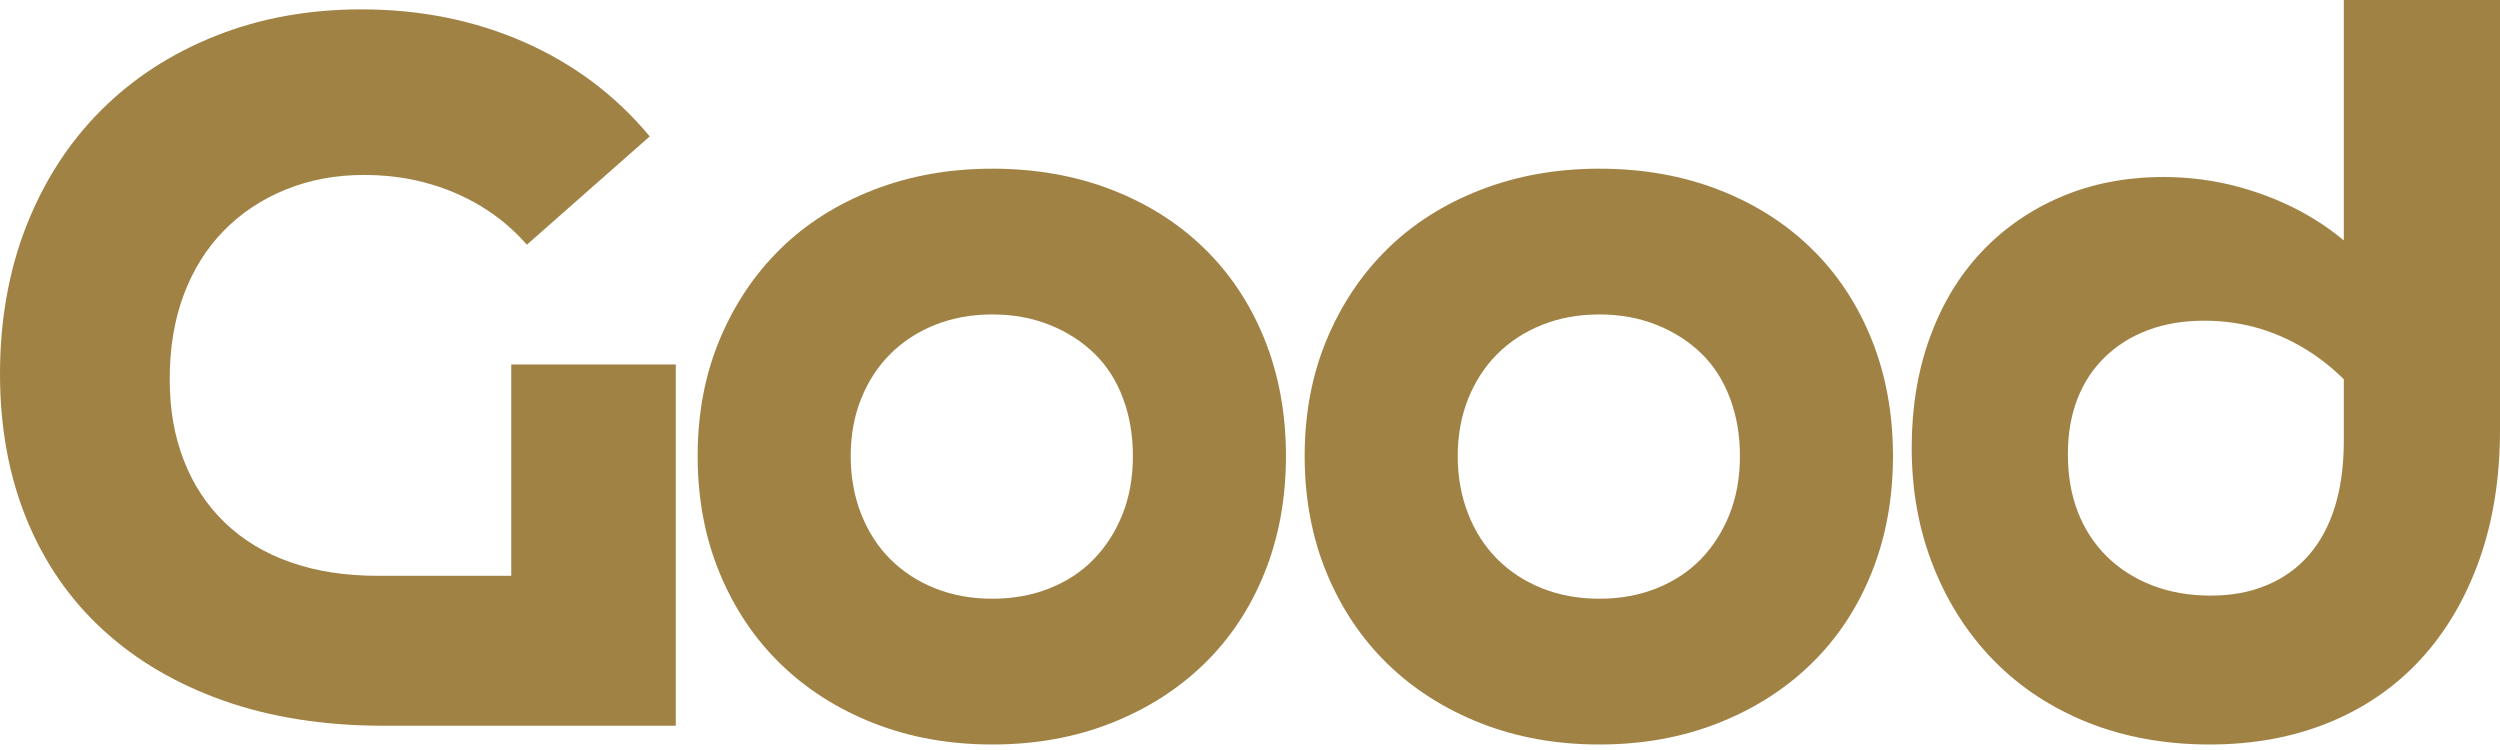 <?xml version="1.0" encoding="utf-8"?>
<svg xmlns="http://www.w3.org/2000/svg" fill="none" height="100%" overflow="visible" preserveAspectRatio="none" style="display: block;" viewBox="0 0 150 45" width="100%">
<g clip-path="url(#clip0_0_244)" id="GD-Wordmark-Brown-1 2">
<g id="Layer 11">
<g id="Group">
<path d="M1.593 13.526C2.655 10.839 4.144 8.539 6.06 6.622C7.976 4.706 10.266 3.217 12.932 2.155C15.597 1.093 18.513 0.562 21.679 0.562C25.218 0.562 28.478 1.218 31.456 2.53C34.434 3.842 36.943 5.727 38.984 8.184L31.612 14.682C30.446 13.349 29.02 12.318 27.333 11.589C25.646 10.861 23.823 10.496 21.866 10.496C20.158 10.496 18.586 10.788 17.149 11.37C15.713 11.954 14.473 12.776 13.432 13.838C12.391 14.9 11.589 16.181 11.027 17.68C10.465 19.18 10.183 20.867 10.183 22.741C10.183 24.615 10.465 26.157 11.027 27.614C11.589 29.072 12.411 30.322 13.495 31.363C14.577 32.404 15.889 33.196 17.43 33.736C18.971 34.278 20.72 34.549 22.678 34.549H30.675V21.866H40.546V43.545H23.053C19.471 43.545 16.264 43.045 13.432 42.046C10.599 41.046 8.184 39.631 6.185 37.797C4.186 35.965 2.655 33.747 1.593 31.144C0.531 28.541 0 25.636 0 22.429C0 19.221 0.531 16.212 1.593 13.526Z" fill="#A08245" id="Vector"/>
<path d="M43.17 20.398C44.045 18.295 45.252 16.484 46.794 14.963C48.334 13.443 50.199 12.256 52.385 11.402C54.572 10.549 56.956 10.121 59.539 10.121C62.122 10.121 64.495 10.538 66.661 11.37C68.826 12.204 70.691 13.38 72.252 14.9C73.814 16.421 75.022 18.243 75.876 20.367C76.729 22.491 77.157 24.824 77.157 27.364C77.157 29.904 76.729 32.237 75.876 34.361C75.022 36.485 73.814 38.308 72.252 39.828C70.691 41.349 68.826 42.536 66.661 43.389C64.495 44.242 62.121 44.67 59.539 44.67C56.957 44.67 54.582 44.242 52.417 43.389C50.251 42.536 48.387 41.349 46.825 39.828C45.263 38.308 44.045 36.485 43.17 34.361C42.296 32.237 41.858 29.905 41.858 27.364C41.858 24.823 42.296 22.502 43.17 20.398ZM67.379 23.897C66.983 22.835 66.411 21.939 65.661 21.21C64.912 20.482 64.016 19.909 62.975 19.492C61.933 19.076 60.788 18.867 59.539 18.867C58.289 18.867 57.143 19.076 56.103 19.492C55.061 19.909 54.166 20.492 53.416 21.241C52.666 21.991 52.083 22.887 51.667 23.928C51.25 24.97 51.042 26.115 51.042 27.364C51.042 28.614 51.25 29.769 51.667 30.831C52.083 31.893 52.666 32.799 53.416 33.549C54.166 34.299 55.061 34.883 56.103 35.298C57.143 35.715 58.289 35.923 59.539 35.923C60.788 35.923 61.933 35.715 62.975 35.298C64.016 34.883 64.901 34.299 65.63 33.549C66.358 32.799 66.931 31.904 67.348 30.863C67.764 29.822 67.973 28.655 67.973 27.364C67.973 26.073 67.775 24.959 67.379 23.897Z" fill="#A08245" id="Vector_2"/>
<path d="M79.592 20.398C80.467 18.295 81.675 16.484 83.216 14.963C84.756 13.443 86.621 12.256 88.807 11.402C90.994 10.549 93.378 10.121 95.961 10.121C98.544 10.121 100.917 10.538 103.083 11.37C105.248 12.204 107.113 13.38 108.675 14.9C110.236 16.421 111.444 18.243 112.298 20.367C113.151 22.491 113.579 24.824 113.579 27.364C113.579 29.904 113.151 32.237 112.298 34.361C111.444 36.485 110.236 38.308 108.675 39.828C107.113 41.349 105.248 42.536 103.083 43.389C100.917 44.242 98.543 44.67 95.961 44.67C93.379 44.67 91.004 44.242 88.839 43.389C86.673 42.536 84.809 41.349 83.247 39.828C81.685 38.308 80.467 36.485 79.592 34.361C78.718 32.237 78.28 29.905 78.28 27.364C78.28 24.823 78.718 22.502 79.592 20.398ZM103.801 23.897C103.405 22.835 102.833 21.939 102.083 21.21C101.334 20.482 100.438 19.909 99.397 19.492C98.355 19.076 97.21 18.867 95.961 18.867C94.711 18.867 93.565 19.076 92.525 19.492C91.483 19.909 90.588 20.492 89.838 21.241C89.089 21.991 88.505 22.887 88.089 23.928C87.672 24.97 87.464 26.115 87.464 27.364C87.464 28.614 87.672 29.769 88.089 30.831C88.505 31.893 89.089 32.799 89.838 33.549C90.588 34.299 91.483 34.883 92.525 35.298C93.565 35.715 94.711 35.923 95.961 35.923C97.21 35.923 98.355 35.715 99.397 35.298C100.438 34.883 101.323 34.299 102.052 33.549C102.78 32.799 103.353 31.904 103.77 30.863C104.186 29.822 104.395 28.655 104.395 27.364C104.395 26.073 104.197 24.959 103.801 23.897Z" fill="#A08245" id="Vector_3"/>
<path d="M150 0V25.802C150 28.676 149.583 31.279 148.751 33.612C147.917 35.945 146.741 37.933 145.221 39.578C143.7 41.224 141.868 42.483 139.723 43.358C137.577 44.232 135.193 44.67 132.569 44.67C129.946 44.67 127.478 44.232 125.291 43.358C123.104 42.483 121.23 41.255 119.668 39.672C118.106 38.089 116.888 36.204 116.014 34.018C115.139 31.831 114.702 29.447 114.702 26.864C114.702 24.449 115.066 22.241 115.795 20.242C116.523 18.243 117.554 16.535 118.887 15.119C120.22 13.704 121.813 12.599 123.667 11.808C125.52 11.017 127.571 10.621 129.821 10.621C131.361 10.621 132.86 10.819 134.319 11.214C135.776 11.611 137.13 12.162 138.38 12.87C139.629 13.579 140.754 14.443 141.753 15.463C142.753 16.484 143.586 17.639 144.252 18.93L143.628 26.989C142.378 24.49 140.764 22.575 138.786 21.241C136.807 19.909 134.631 19.242 132.257 19.242C131.008 19.242 129.883 19.43 128.883 19.805C127.884 20.179 127.019 20.721 126.291 21.429C125.562 22.138 125.01 22.981 124.635 23.959C124.26 24.938 124.073 26.032 124.073 27.239C124.073 28.531 124.27 29.686 124.666 30.706C125.062 31.727 125.635 32.612 126.384 33.362C127.134 34.111 128.04 34.695 129.102 35.111C130.164 35.528 131.34 35.736 132.632 35.736C133.923 35.736 135.006 35.528 136.006 35.111C137.005 34.695 137.849 34.091 138.536 33.299C139.223 32.508 139.743 31.54 140.098 30.394C140.451 29.249 140.629 27.926 140.629 26.427V0H150Z" fill="#A08245" id="Vector_4"/>
</g>
</g>
</g>
<defs>
<clipPath id="clip0_0_244">
<rect fill="white" height="44.67" width="150"/>
</clipPath>
</defs>
</svg>